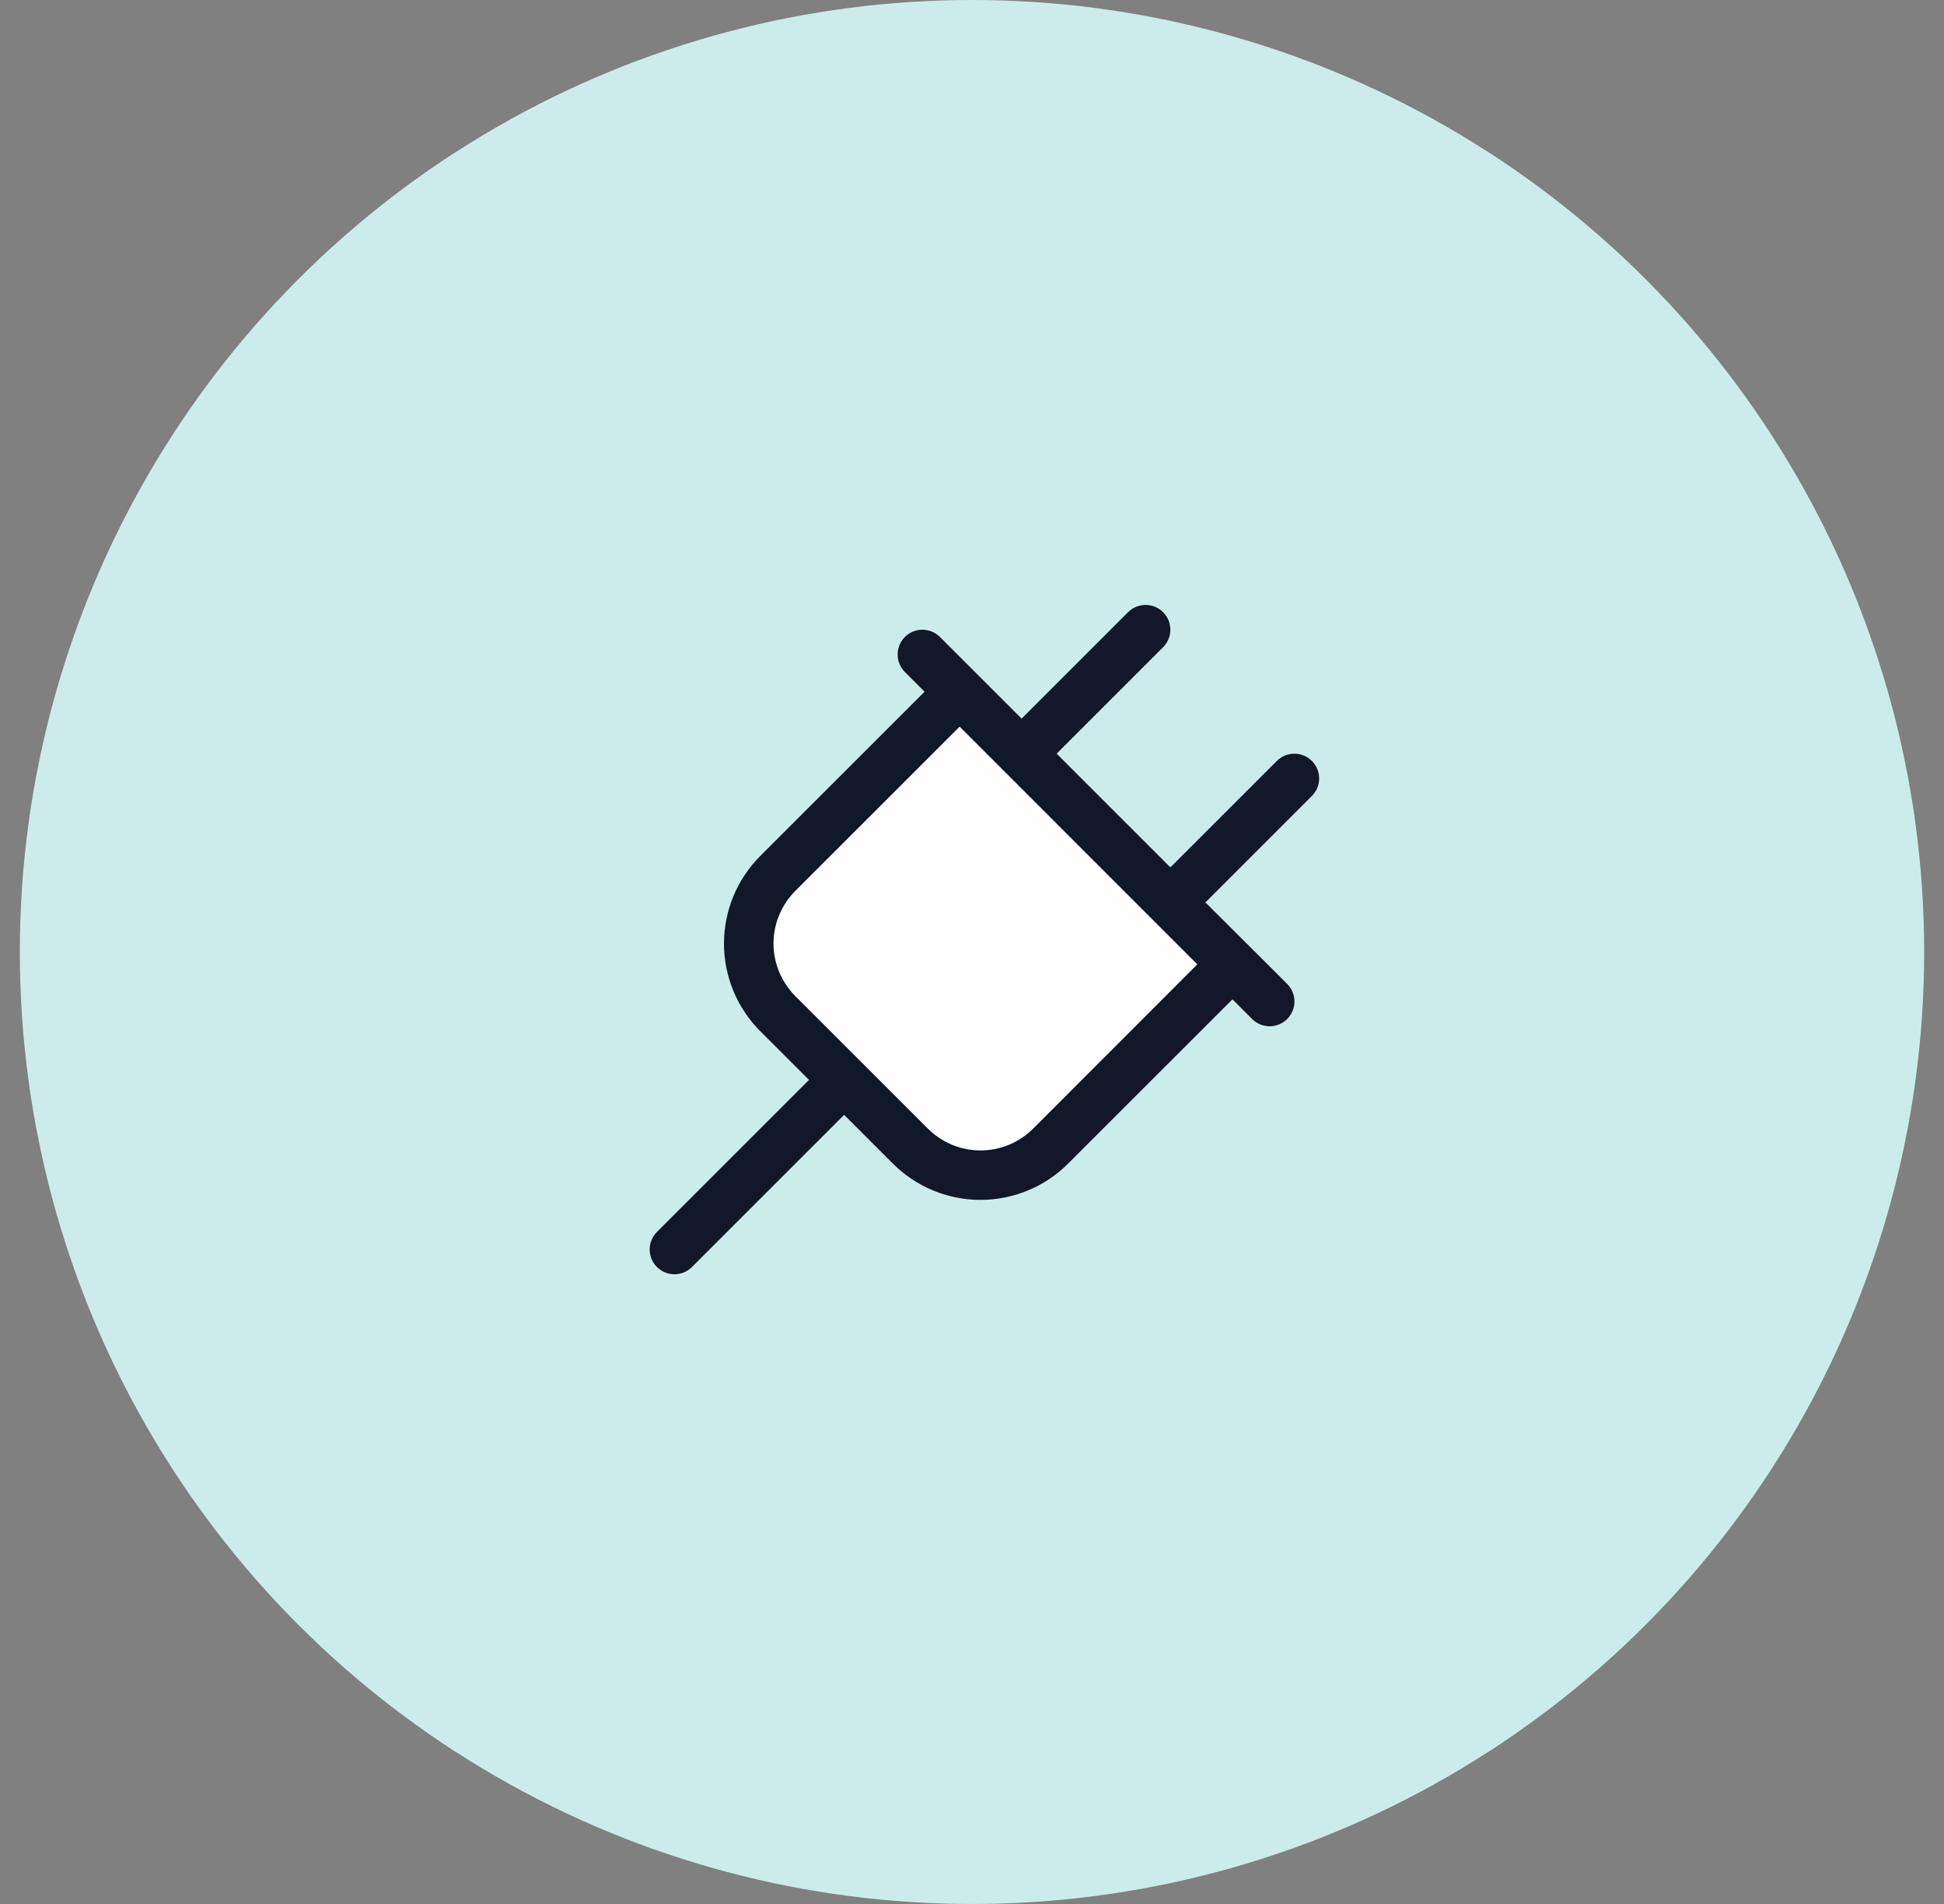 <svg width="49" height="48" viewBox="0 0 49 48" fill="none" xmlns="http://www.w3.org/2000/svg">
<rect x="0" y="0" width="49" height="48" fill="#808080" stroke="none"/>
<circle cx="24.5" cy="24" r="24" fill="#CCECEB"/>
<path d="M33.067 19.183C33.009 19.125 32.94 19.079 32.864 19.047C32.788 19.016 32.707 19 32.625 19C32.543 19 32.462 19.016 32.386 19.047C32.31 19.079 32.241 19.125 32.183 19.183L29.5 21.866L26.634 19L29.317 16.317C29.434 16.2 29.5 16.041 29.5 15.875C29.5 15.709 29.434 15.55 29.317 15.433C29.2 15.316 29.041 15.25 28.875 15.25C28.709 15.25 28.55 15.316 28.433 15.433L25.75 18.116L23.692 16.058C23.575 15.941 23.416 15.875 23.25 15.875C23.084 15.875 22.925 15.941 22.808 16.058C22.691 16.175 22.625 16.334 22.625 16.5C22.625 16.666 22.691 16.825 22.808 16.942L23.304 17.438L19.163 21.578C18.873 21.868 18.643 22.213 18.486 22.592C18.329 22.971 18.248 23.378 18.248 23.788C18.248 24.198 18.329 24.605 18.486 24.984C18.643 25.363 18.873 25.707 19.163 25.998L20.391 27.225L16.558 31.058C16.5 31.116 16.454 31.185 16.422 31.261C16.391 31.337 16.375 31.418 16.375 31.5C16.375 31.582 16.391 31.663 16.422 31.739C16.454 31.815 16.5 31.884 16.558 31.942C16.675 32.059 16.834 32.125 17 32.125C17.082 32.125 17.163 32.109 17.239 32.078C17.315 32.046 17.384 32 17.442 31.942L21.277 28.107L22.505 29.334C22.795 29.625 23.139 29.855 23.519 30.012C23.898 30.169 24.304 30.25 24.715 30.25C25.125 30.25 25.531 30.169 25.91 30.012C26.29 29.855 26.634 29.625 26.924 29.334L31.065 25.194L31.56 25.69C31.618 25.748 31.687 25.794 31.763 25.825C31.839 25.857 31.92 25.873 32.002 25.873C32.084 25.873 32.166 25.857 32.242 25.825C32.318 25.794 32.386 25.748 32.445 25.69C32.503 25.632 32.549 25.563 32.58 25.487C32.612 25.411 32.628 25.33 32.628 25.248C32.628 25.166 32.612 25.084 32.58 25.008C32.549 24.933 32.503 24.863 32.445 24.805L30.384 22.75L33.067 20.067C33.125 20.009 33.171 19.94 33.203 19.864C33.234 19.788 33.251 19.707 33.251 19.625C33.251 19.543 33.234 19.462 33.203 19.386C33.171 19.31 33.125 19.241 33.067 19.183Z" fill="white"/>
<path d="M33.067 19.183C33.009 19.125 32.94 19.079 32.864 19.047C32.788 19.016 32.707 19 32.625 19C32.543 19 32.462 19.016 32.386 19.047C32.31 19.079 32.241 19.125 32.183 19.183L29.5 21.866L26.634 19L29.317 16.317C29.434 16.2 29.5 16.041 29.5 15.875C29.5 15.709 29.434 15.55 29.317 15.433C29.2 15.316 29.041 15.25 28.875 15.25C28.709 15.25 28.55 15.316 28.433 15.433L25.75 18.116L23.692 16.058C23.575 15.941 23.416 15.875 23.25 15.875C23.084 15.875 22.925 15.941 22.808 16.058C22.691 16.175 22.625 16.334 22.625 16.5C22.625 16.666 22.691 16.825 22.808 16.942L23.304 17.438L19.163 21.578C18.873 21.868 18.643 22.213 18.486 22.592C18.329 22.971 18.248 23.378 18.248 23.788C18.248 24.198 18.329 24.605 18.486 24.984C18.643 25.363 18.873 25.707 19.163 25.998L20.391 27.225L16.558 31.058C16.5 31.116 16.454 31.185 16.422 31.261C16.391 31.337 16.375 31.418 16.375 31.5C16.375 31.582 16.391 31.663 16.422 31.739C16.454 31.815 16.5 31.884 16.558 31.942C16.675 32.059 16.834 32.125 17 32.125C17.082 32.125 17.163 32.109 17.239 32.078C17.315 32.046 17.384 32 17.442 31.942L21.277 28.107L22.505 29.334C22.795 29.625 23.139 29.855 23.519 30.012C23.898 30.169 24.304 30.25 24.715 30.25C25.125 30.25 25.531 30.169 25.91 30.012C26.29 29.855 26.634 29.625 26.924 29.334L31.065 25.194L31.56 25.69C31.618 25.748 31.687 25.794 31.763 25.825C31.839 25.857 31.92 25.873 32.002 25.873C32.084 25.873 32.166 25.857 32.242 25.825C32.318 25.794 32.386 25.748 32.445 25.69C32.503 25.632 32.549 25.563 32.58 25.487C32.612 25.411 32.628 25.33 32.628 25.248C32.628 25.166 32.612 25.084 32.58 25.008C32.549 24.933 32.503 24.863 32.445 24.805L30.384 22.75L33.067 20.067C33.125 20.009 33.171 19.94 33.203 19.864C33.234 19.788 33.251 19.707 33.251 19.625C33.251 19.543 33.234 19.462 33.203 19.386C33.171 19.31 33.125 19.241 33.067 19.183ZM26.041 28.453C25.866 28.627 25.66 28.765 25.432 28.86C25.205 28.954 24.961 29.003 24.715 29.003C24.468 29.003 24.224 28.954 23.997 28.86C23.769 28.765 23.562 28.627 23.388 28.453L20.047 25.112C19.873 24.938 19.735 24.731 19.64 24.503C19.546 24.276 19.497 24.032 19.497 23.785C19.497 23.539 19.546 23.295 19.64 23.068C19.735 22.84 19.873 22.634 20.047 22.459L24.188 18.319L30.179 24.312L26.041 28.453Z" fill="#111827"/>
</svg>
